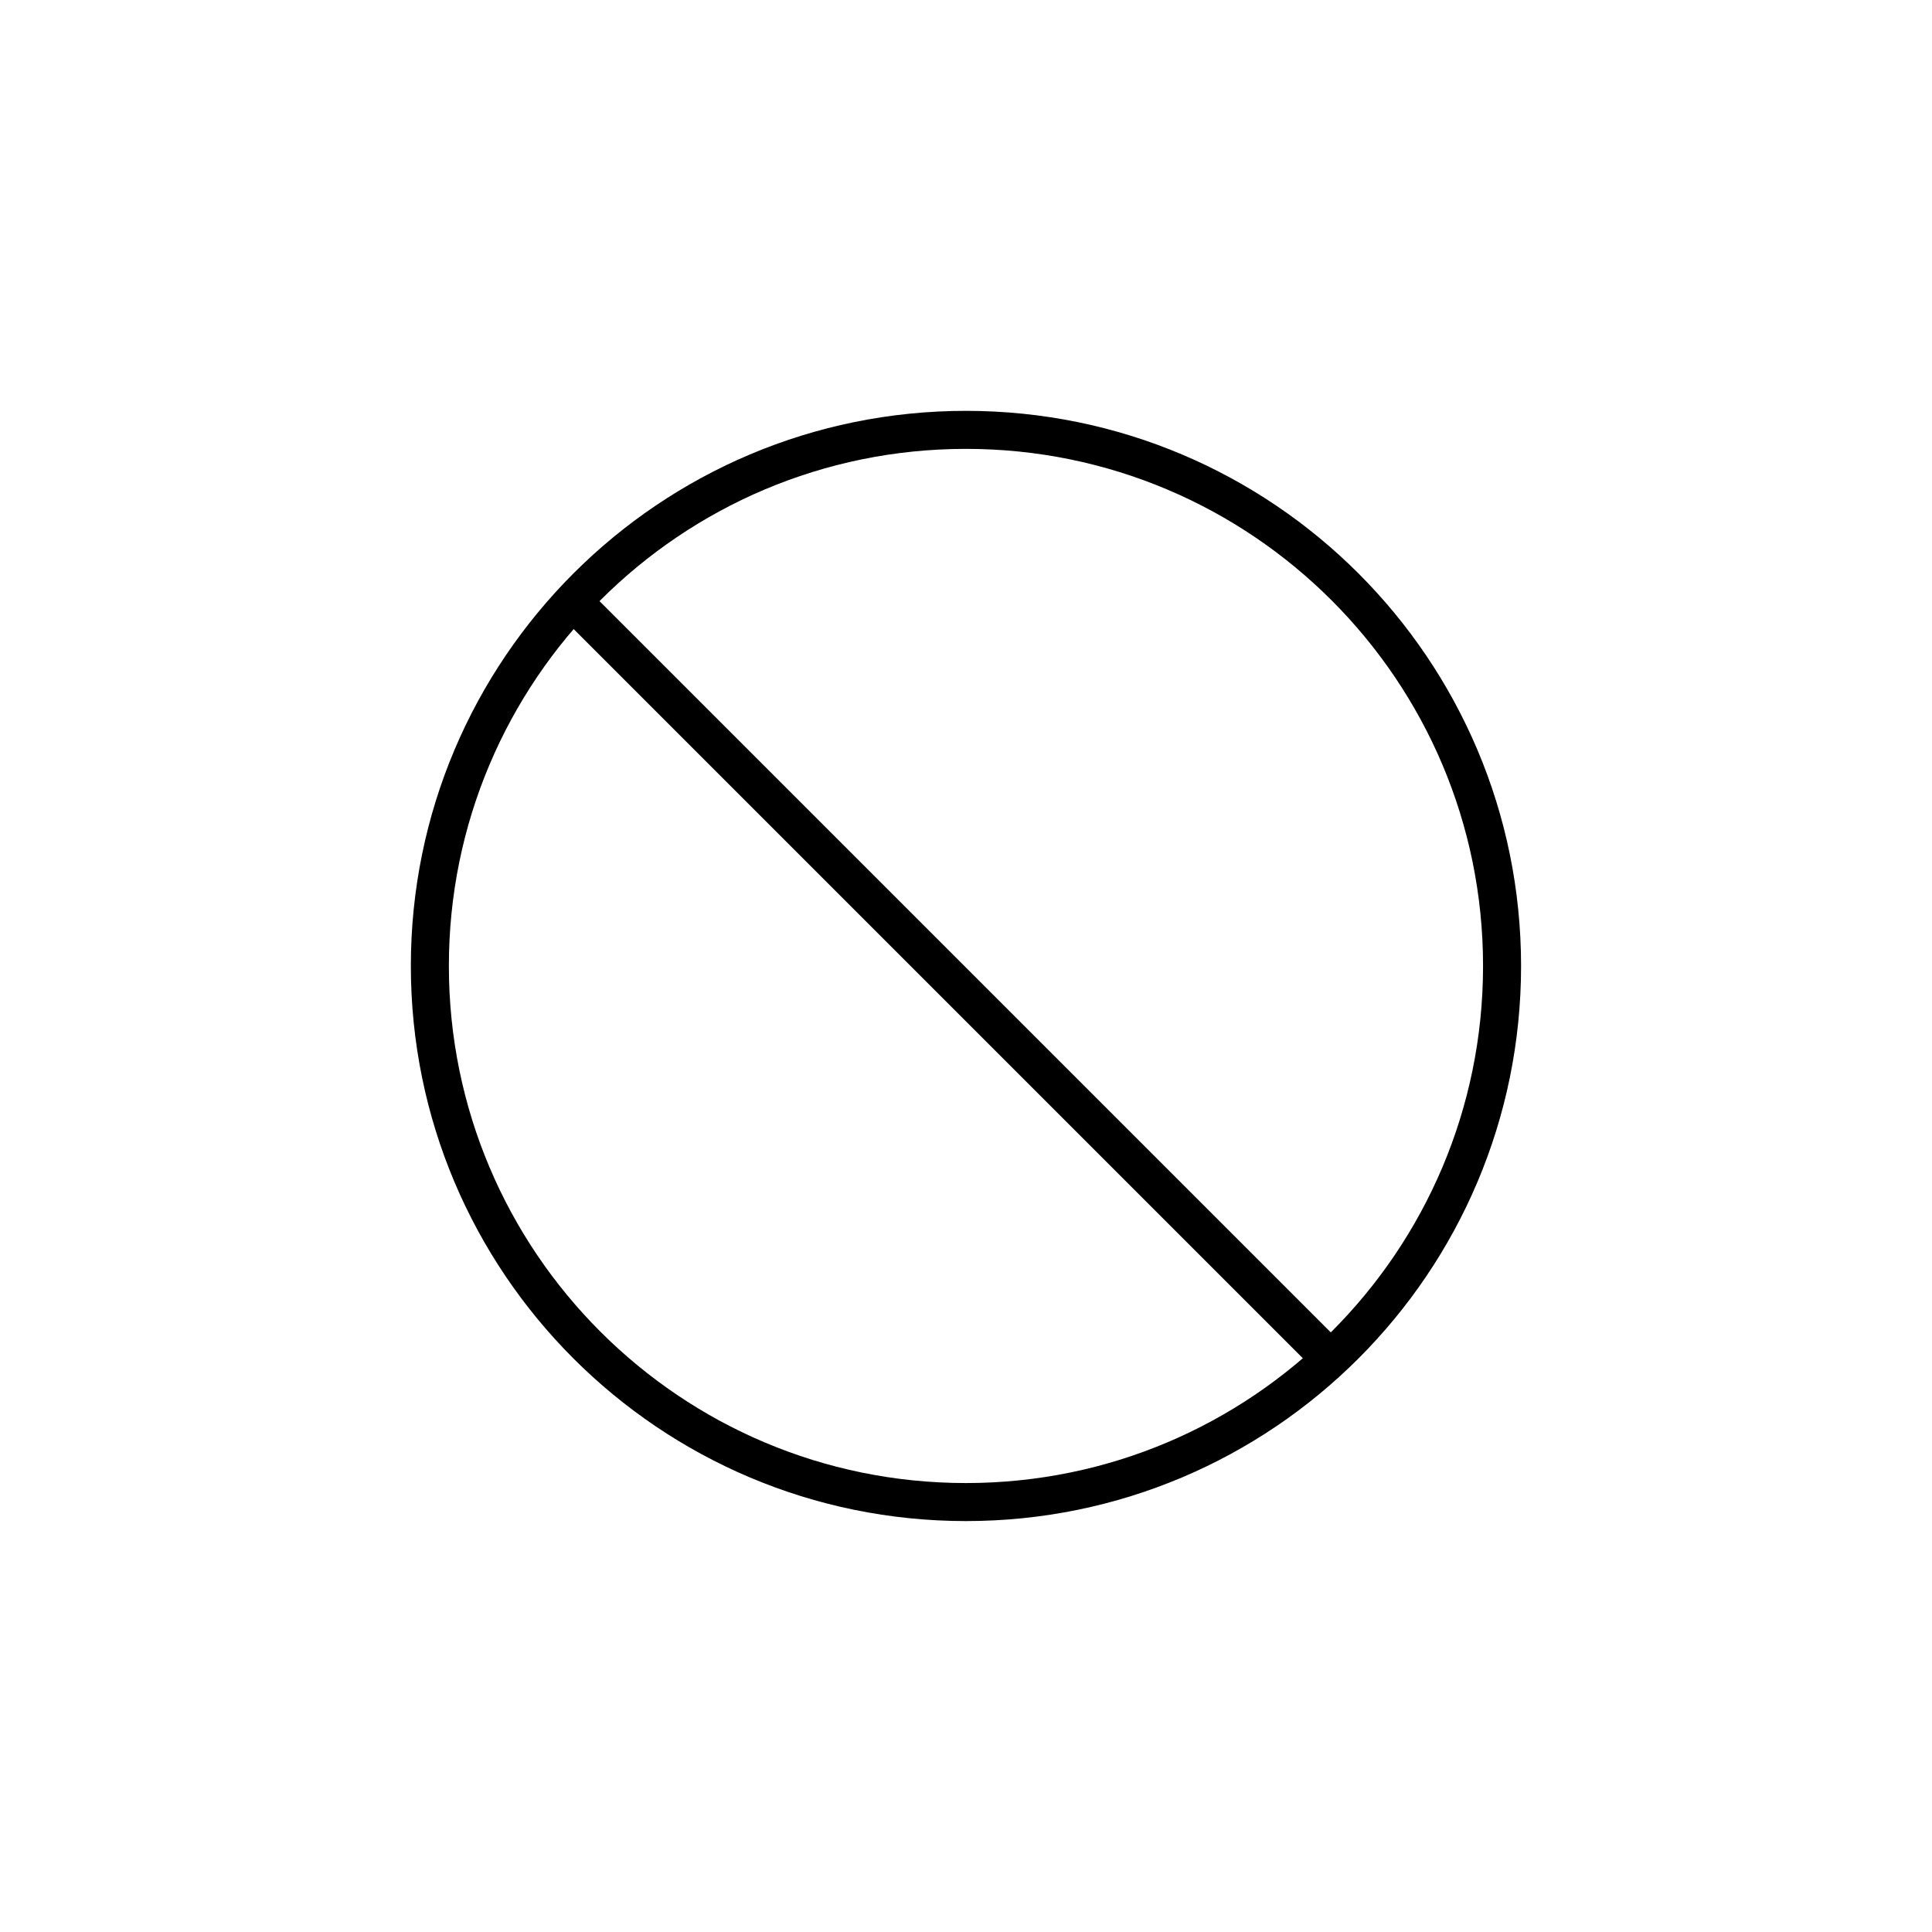 <?xml version="1.0" encoding="UTF-8"?>
<!-- Uploaded to: ICON Repo, www.svgrepo.com, Generator: ICON Repo Mixer Tools -->
<svg width="800px" height="800px" version="1.1" viewBox="144 144 512 512" xmlns="http://www.w3.org/2000/svg">
 <g fill="none" stroke="#000000" stroke-miterlimit="10" stroke-width="2">
  <path transform="matrix(5.038 0 0 5.038 148.09 148.09)" d="m78.2 50c0 15.574-12.626 28.2-28.2 28.2-15.575 0-28.2-12.626-28.2-28.2 0-15.575 12.625-28.2 28.2-28.2 15.574 0 28.2 12.625 28.2 28.2" stroke-linecap="round" stroke-linejoin="round"/>
  <path transform="matrix(5.038 0 0 5.038 148.09 148.09)" d="m69.2 70.7-39.9-39.9"/>
 </g>
</svg>